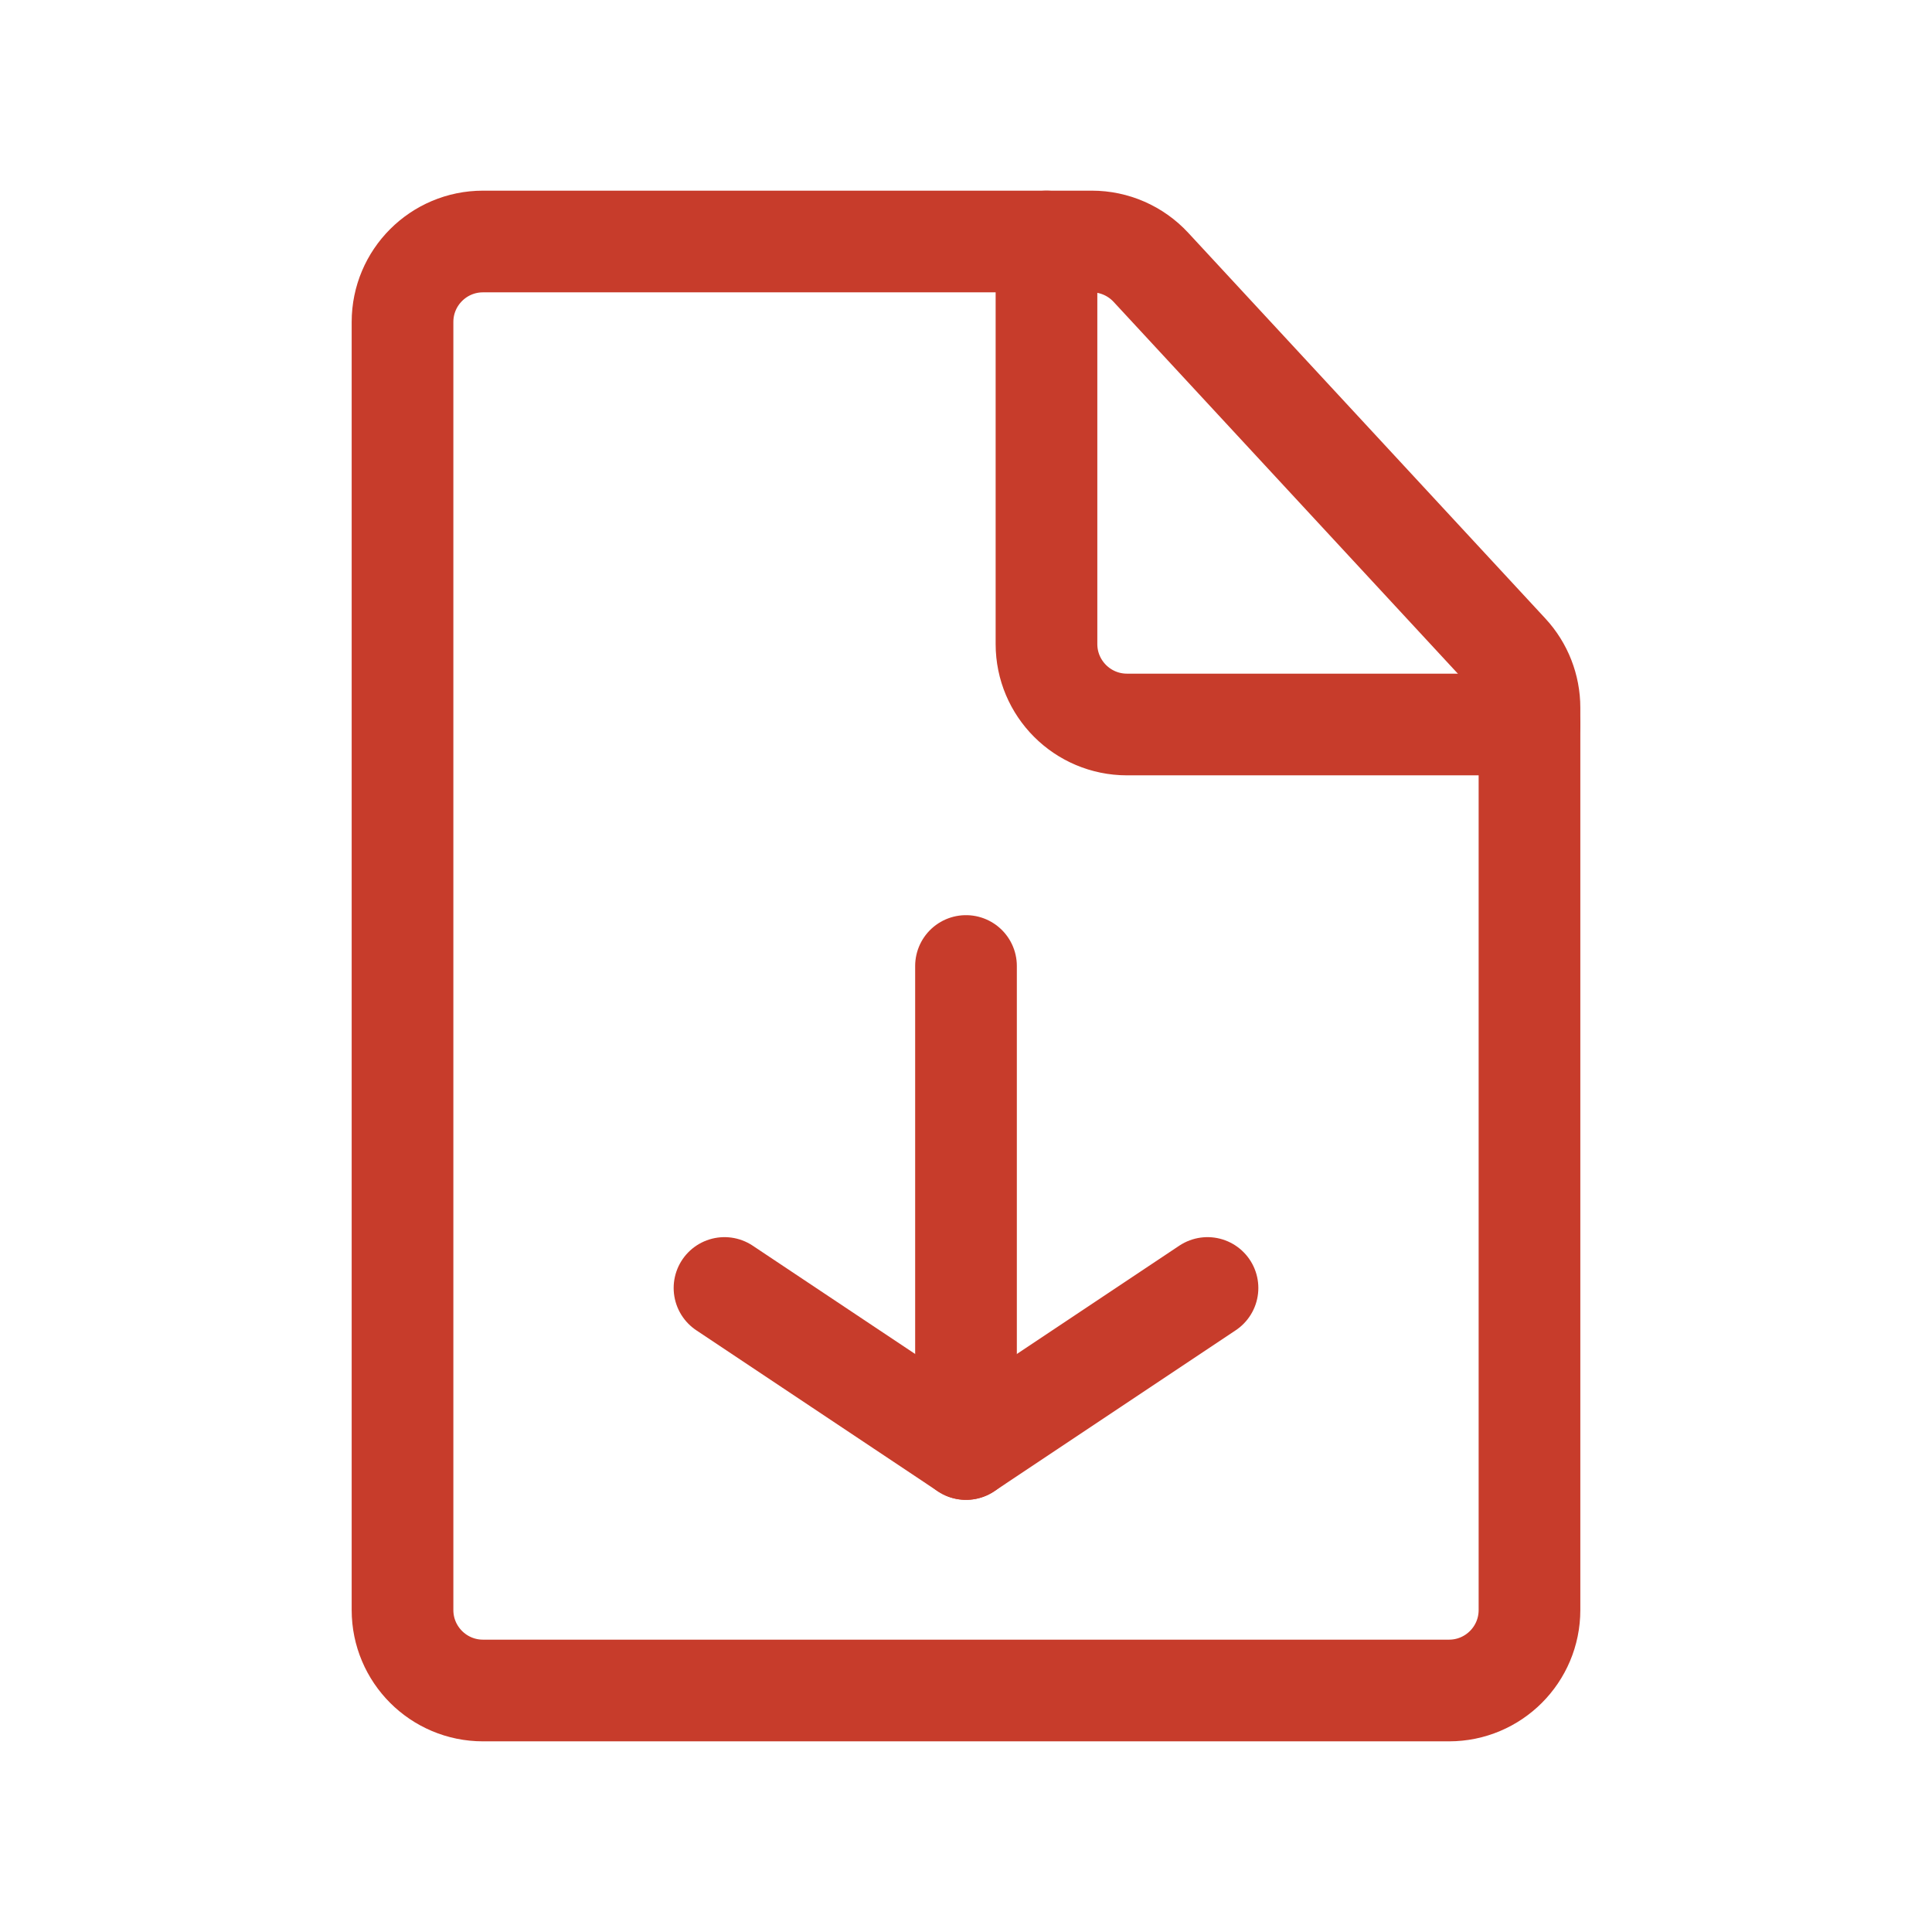 <?xml version="1.0" encoding="UTF-8"?> <svg xmlns="http://www.w3.org/2000/svg" width="38" height="38" viewBox="0 0 38 38" fill="none"> <path d="M19 19L19 28.5" stroke="#C73C2B" stroke-width="2" stroke-linecap="round" stroke-linejoin="round"></path> <path d="M23.75 25.333L19 28.5L14.25 25.333" stroke="#C73C2B" stroke-width="2" stroke-linecap="round" stroke-linejoin="round"></path> <path d="M28.5 33.25H9.5C8.626 33.25 7.917 32.541 7.917 31.667L7.917 6.333C7.917 5.459 8.626 4.75 9.5 4.75L21.475 4.75C21.916 4.75 22.337 4.934 22.637 5.258L29.662 12.845C29.933 13.137 30.083 13.522 30.083 13.921L30.083 31.667C30.083 32.541 29.375 33.25 28.5 33.25Z" stroke="#C73C2B" stroke-width="2" stroke-linecap="round" stroke-linejoin="round"></path> <path d="M30.083 14.25L22.167 14.25C21.292 14.25 20.583 13.541 20.583 12.667L20.583 4.75" stroke="#C73C2B" stroke-width="2" stroke-linecap="round" stroke-linejoin="round"></path> </svg> 
